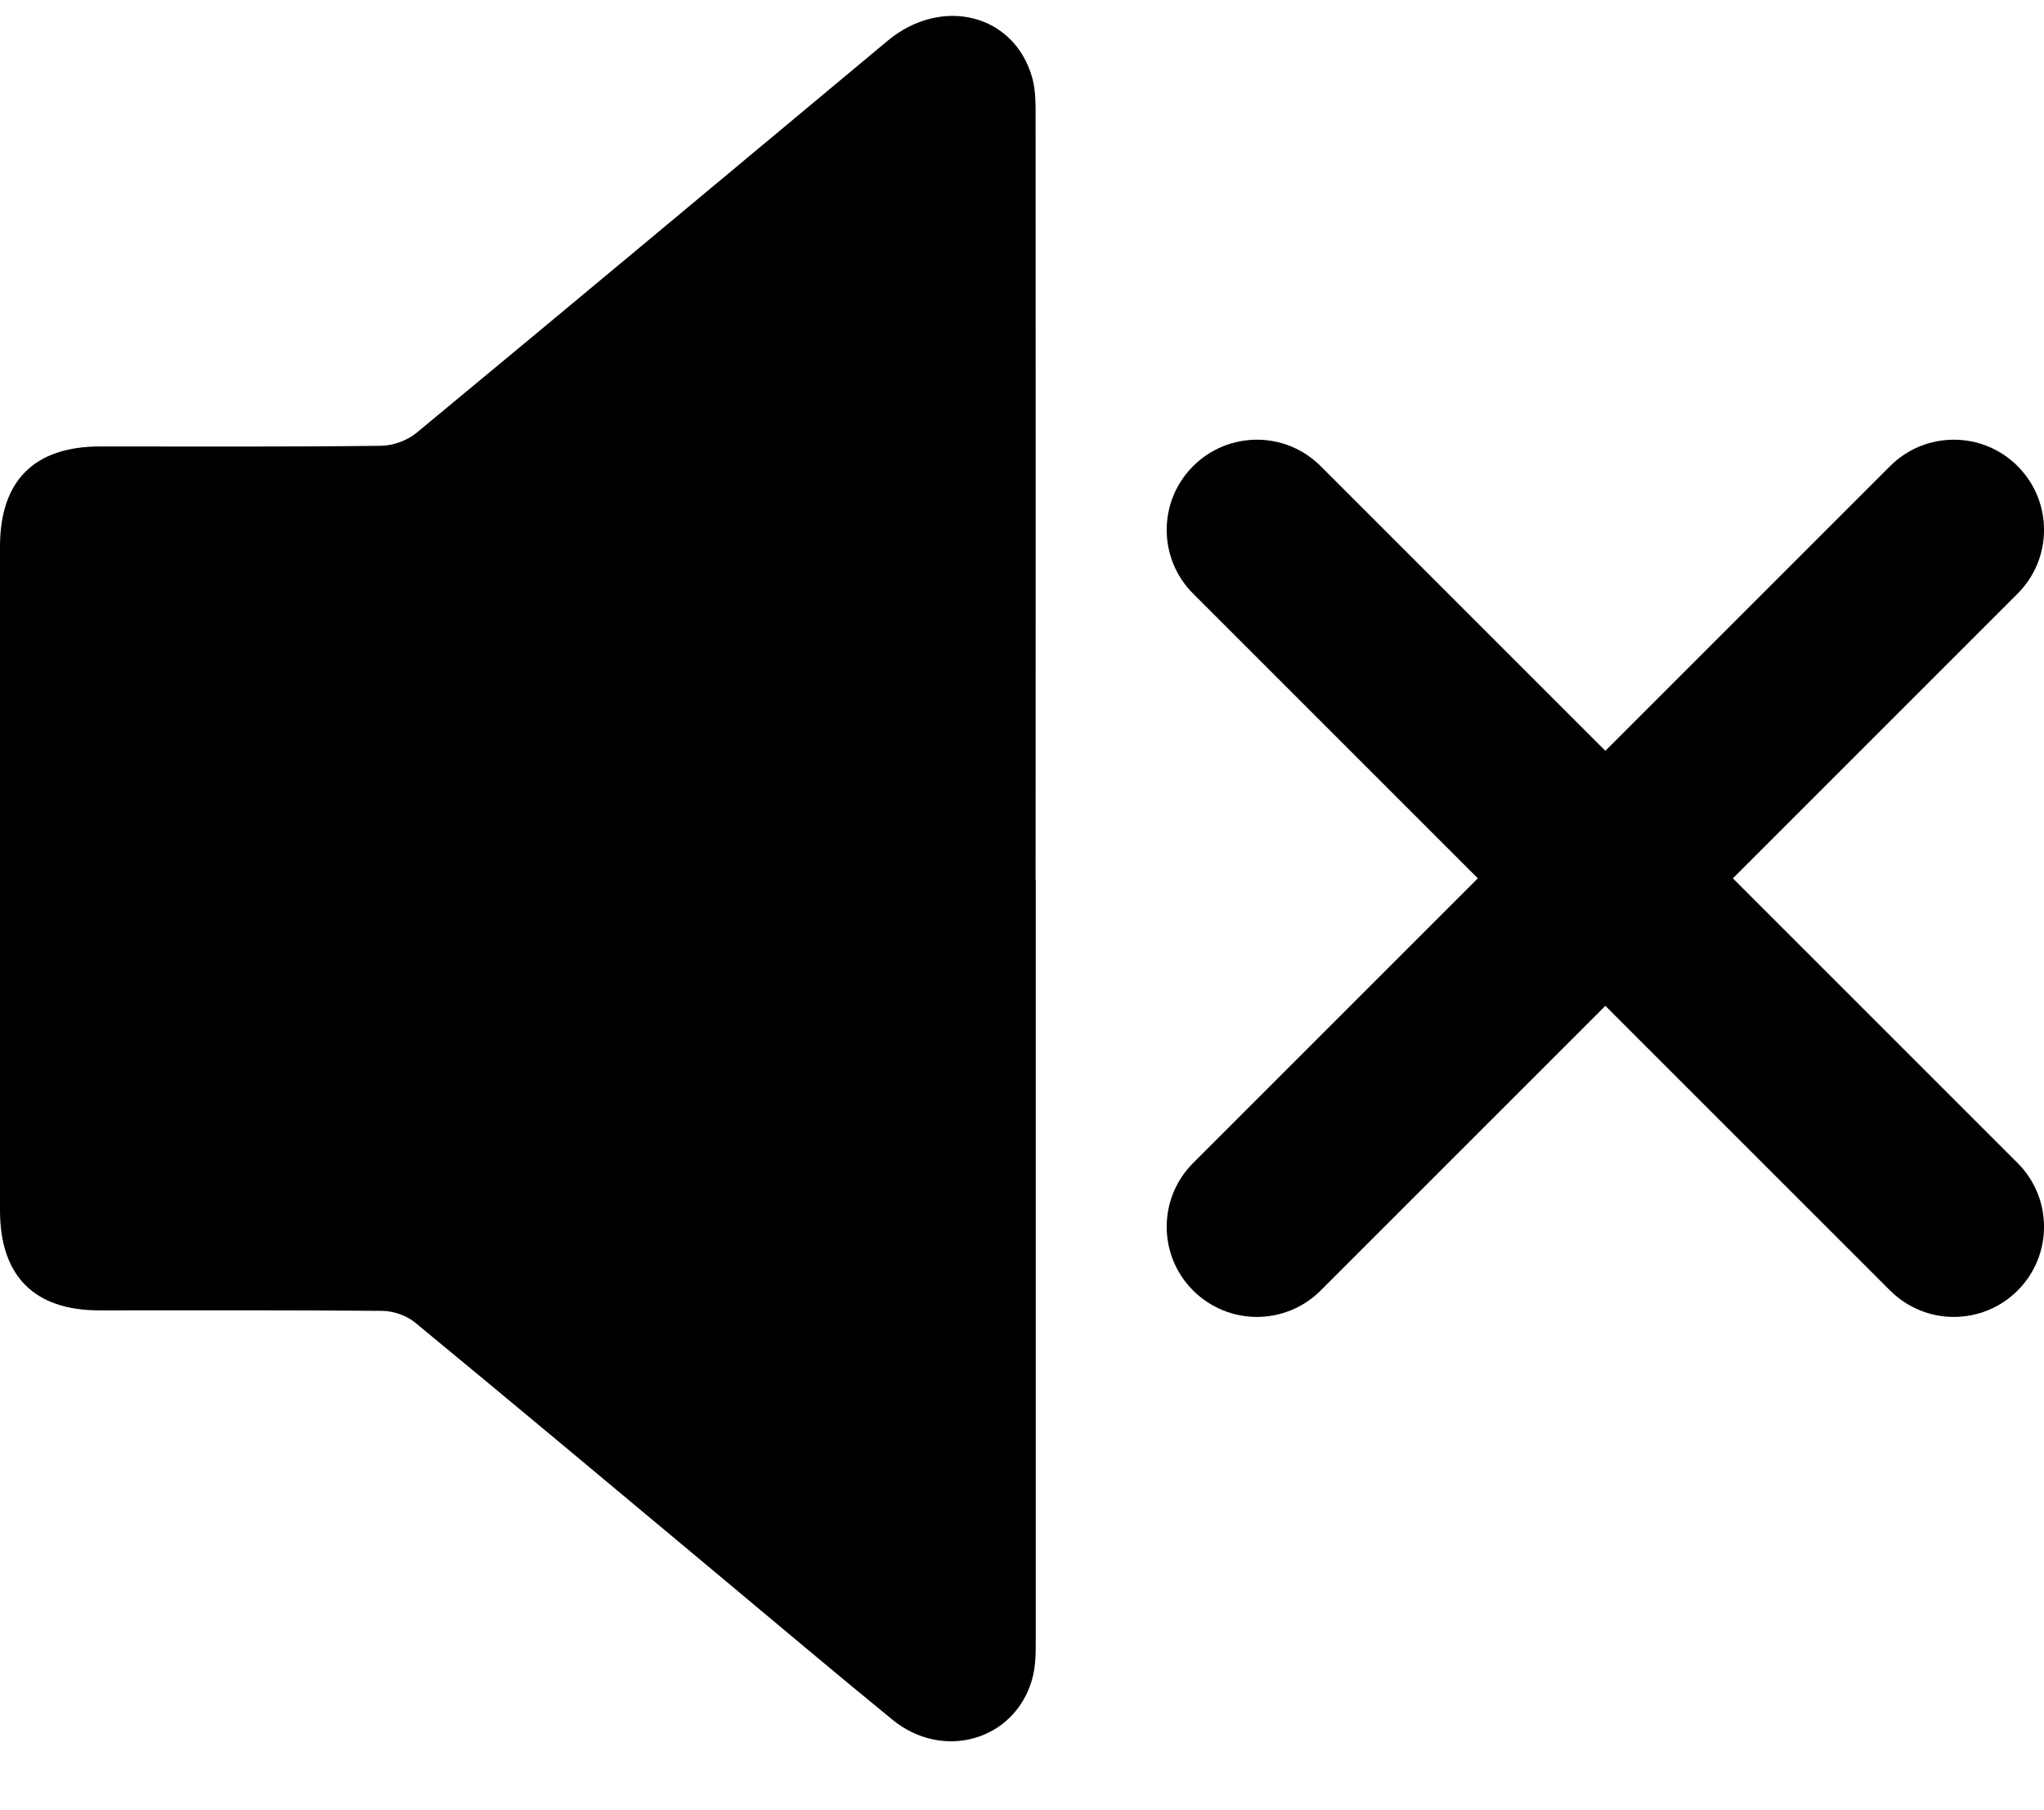 <?xml version="1.0" encoding="UTF-8"?>
<svg xmlns="http://www.w3.org/2000/svg" id="Livello_1" data-name="Livello 1" viewBox="0 0 124.7 110.44">
  <defs>
    <style>
      .cls-1 {
        fill: #000;
        stroke-width: 0px;
      }
    </style>
  </defs>
  <path class="cls-1" d="M63.19,53.72c0,15.43,0,30.86,0,46.29,0,.82,0,1.67-.22,2.44-1.05,3.73-5.43,5.01-8.53,2.47-3.6-2.94-7.15-5.94-10.72-8.92-6.13-5.11-12.24-10.24-18.4-15.31-.51-.42-1.31-.7-1.98-.71-5.76-.05-11.52-.03-17.28-.03-3.98,0-6.06-2.1-6.06-6.11,0-13.5,0-26.99,0-40.49,0-4.01,2.08-6.1,6.07-6.11,5.72,0,11.44.03,17.15-.04.74,0,1.62-.32,2.19-.79,9.6-7.94,19.16-15.94,28.74-23.92,3.3-2.75,7.73-1.63,8.82,2.24.22.77.21,1.63.21,2.44.01,15.51,0,31.02,0,46.53Z"></path>
  <path class="cls-1" d="M119.2,80.35c-1.41,0-2.81-.54-3.89-1.61l-42.52-42.52c-2.15-2.15-2.15-5.63,0-7.78s5.63-2.15,7.78,0l42.52,42.52c2.15,2.15,2.15,5.63,0,7.78-1.07,1.07-2.48,1.61-3.89,1.61Z"></path>
  <path class="cls-1" d="M76.68,80.35c-1.41,0-2.81-.54-3.89-1.61-2.15-2.15-2.15-5.63,0-7.78l42.52-42.52c2.15-2.15,5.63-2.15,7.78,0,2.15,2.15,2.15,5.63,0,7.78l-42.52,42.52c-1.07,1.07-2.48,1.61-3.89,1.61Z"></path>
</svg>

